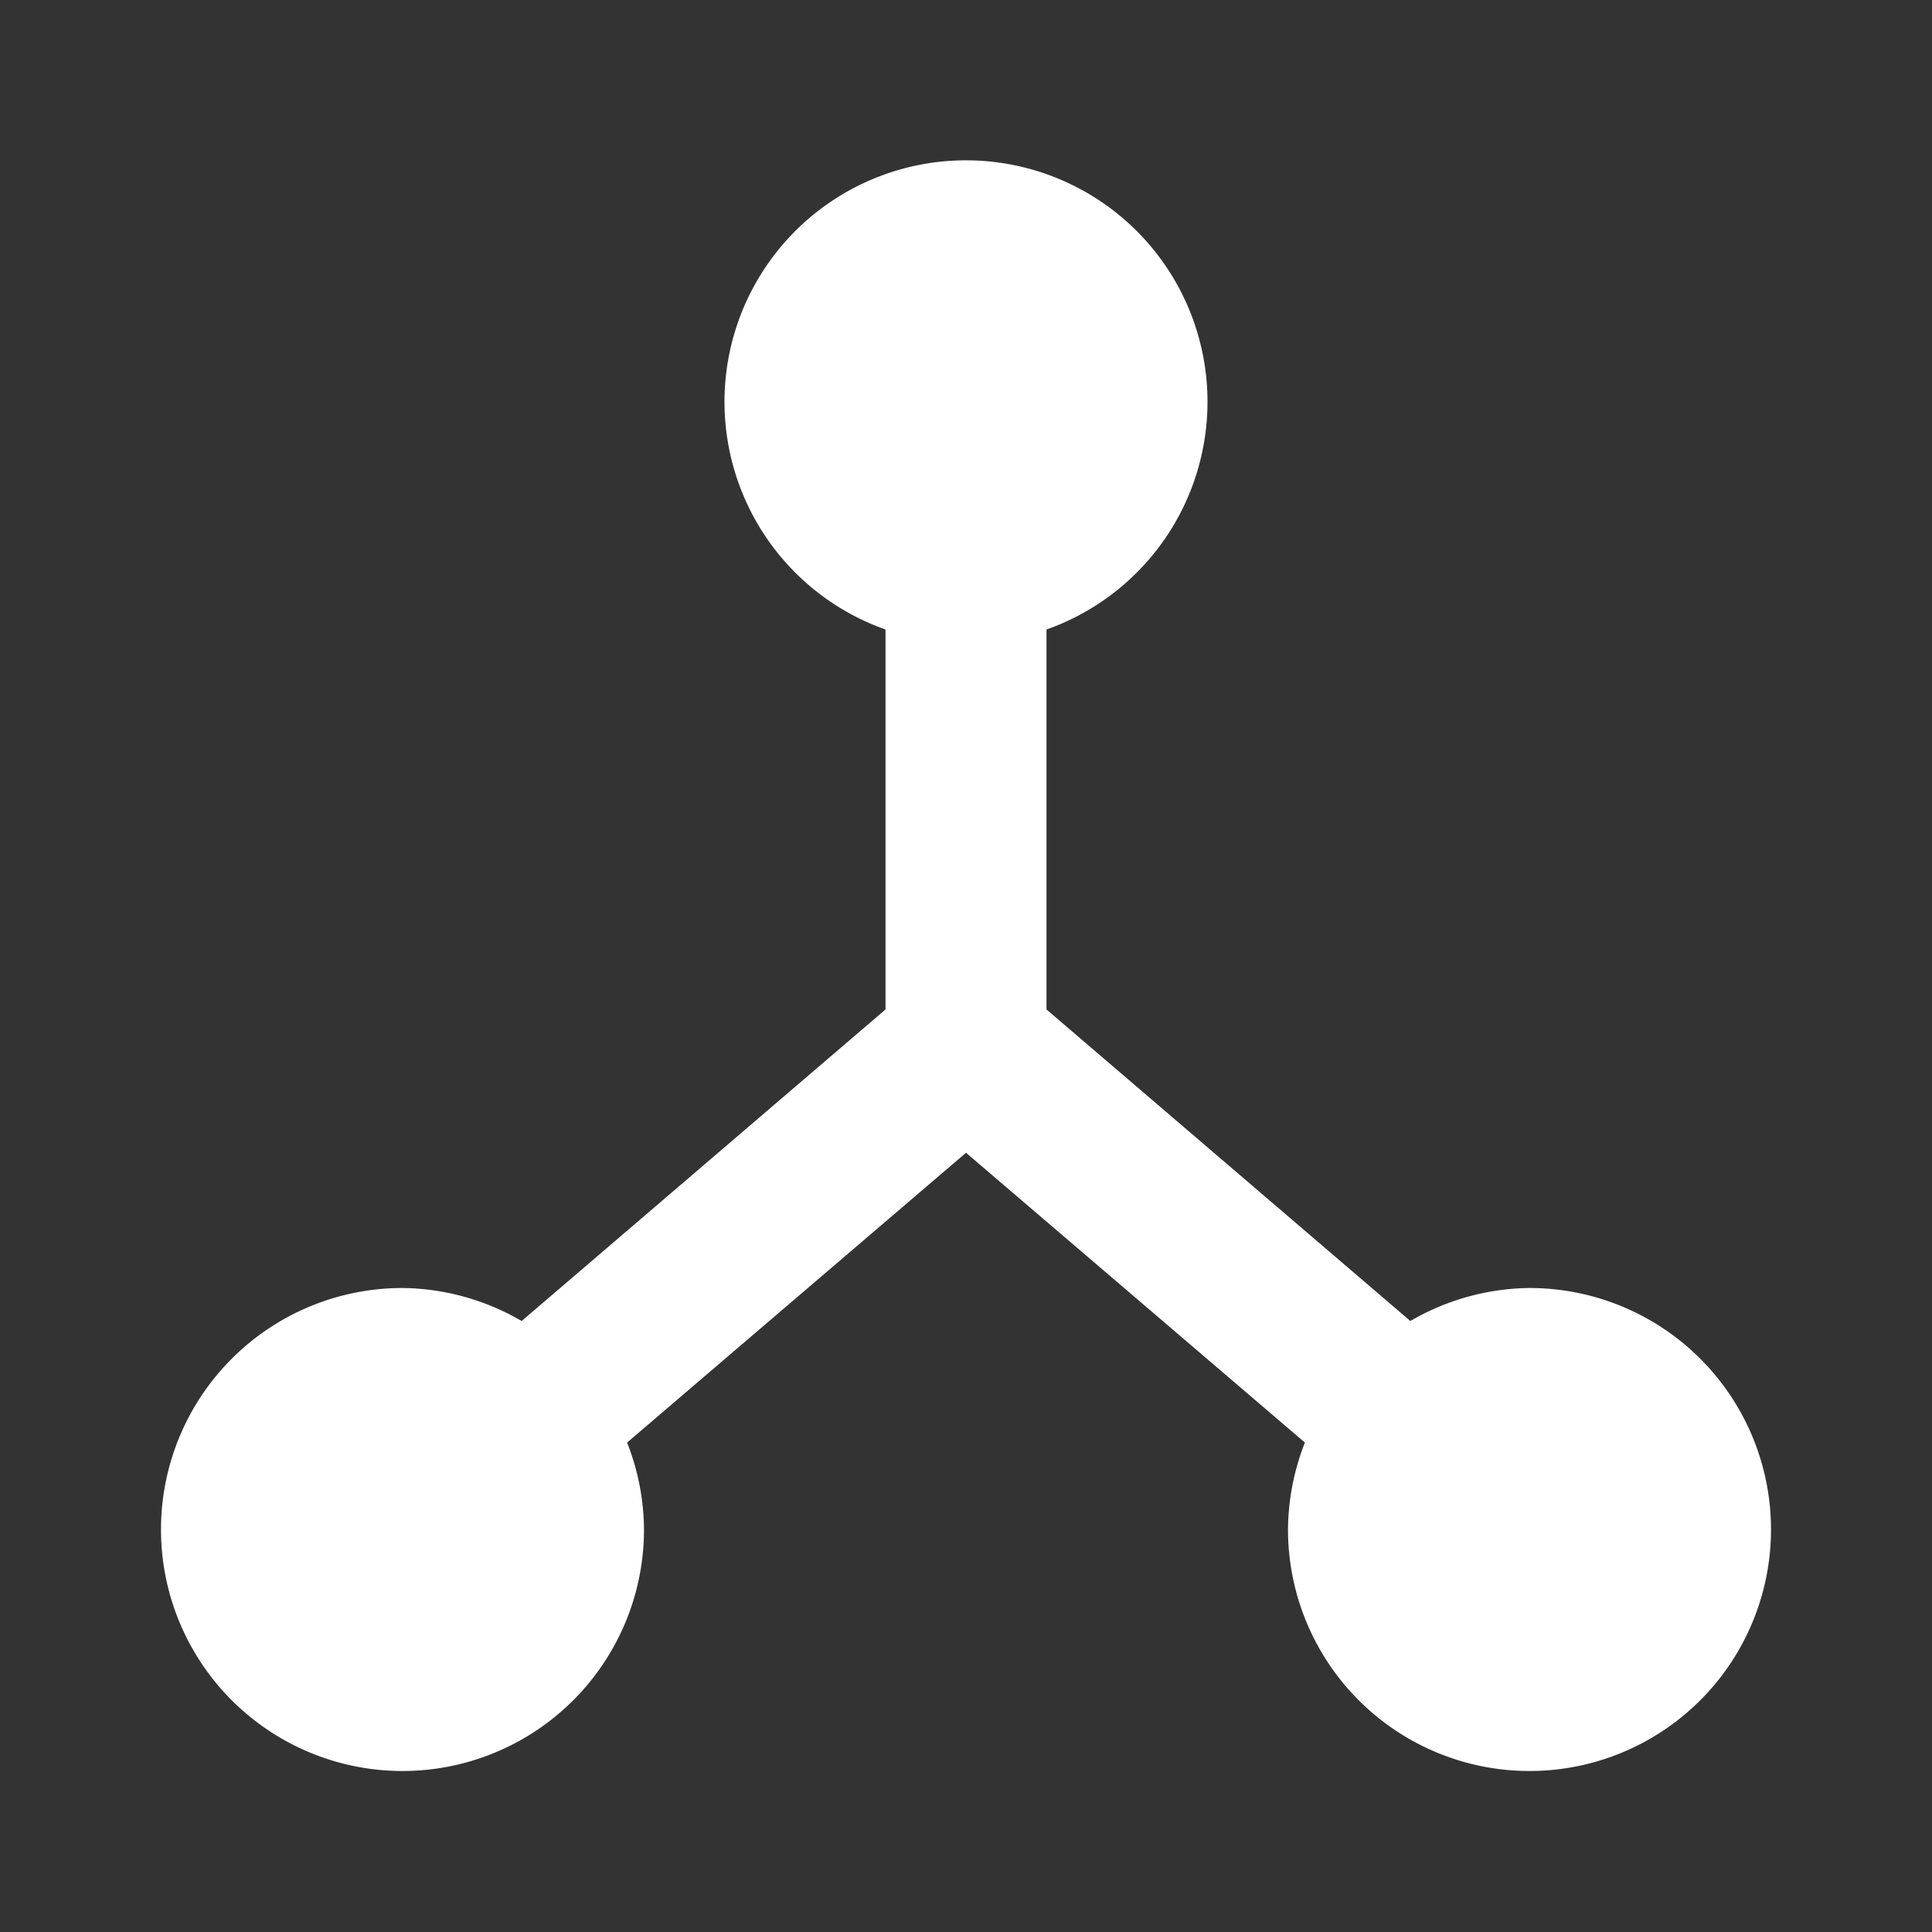 <?xml version="1.0" ?><svg viewBox="0 0 24 24" xmlns="http://www.w3.org/2000/svg"><rect x="0" y="0" width="24" height="24" fill="#333333" stroke="none"/><title/>
<g data-name="Layer 2" id="Layer_2">
<path fill="#fff"  d="M19,16a3,3,0,0,0-1.48.41L13,12.54V7.82a3,3,0,1,0-2,0v4.72L6.48,16.41A3,3,0,0,0,5,16a3,3,0,1,0,3,3,3,3,0,0,0-.21-1.08L12,14.32l4.21,3.6A3,3,0,0,0,16,19a3,3,0,1,0,3-3Z"/></g></svg>